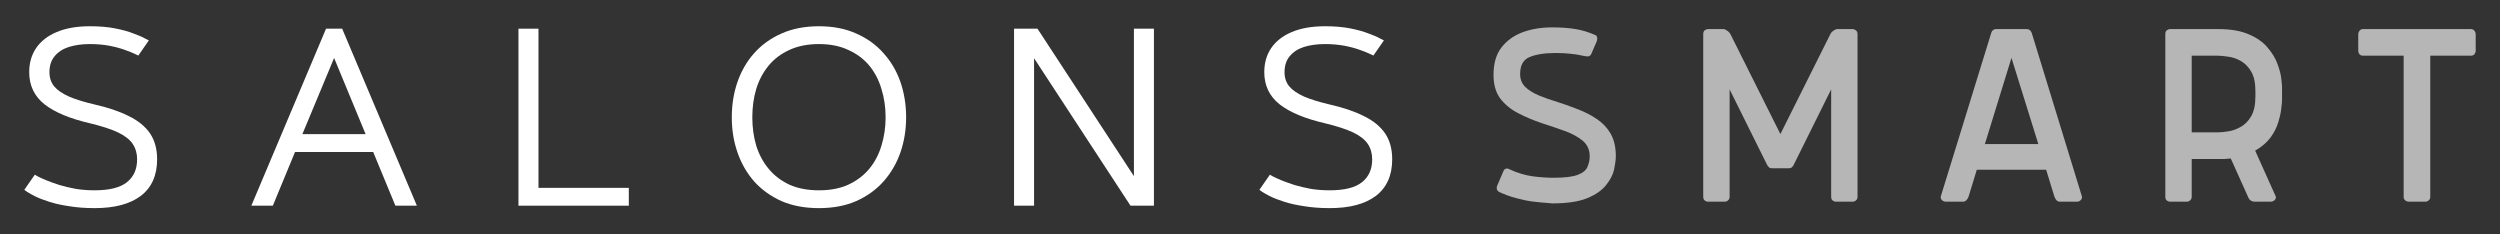 <?xml version="1.0" encoding="utf-8"?>
<svg xmlns="http://www.w3.org/2000/svg" viewBox="0 0 160 15">
  <rect x="0" y="0" width="160" height="15" fill="#333333" stroke="none"/>
  <defs>
    <clipPath id="e0a76a7332">
      <rect x="0" width="74" y="0" height="19"/>
    </clipPath>
  </defs>
  <g id="e1e9f049bf" transform="matrix(1, 0, 0, 1, -13.824, -19.08)">
    <g style="fill:#ffffff;fill-opacity:1;">
      <g transform="translate(14.505, 32.244)">
        <path style="stroke:none" d="M 8.844 -10.578 L 8.172 -9.609 C 8.172 -9.609 8.094 -9.645 7.938 -9.719 C 7.789 -9.789 7.582 -9.875 7.312 -9.969 C 7.039 -10.07 6.711 -10.16 6.328 -10.234 C 5.953 -10.305 5.535 -10.344 5.078 -10.344 C 4.566 -10.344 4.113 -10.281 3.719 -10.156 C 3.332 -10.031 3.031 -9.832 2.812 -9.562 C 2.594 -9.301 2.484 -8.961 2.484 -8.547 C 2.484 -8.18 2.586 -7.875 2.797 -7.625 C 3.004 -7.383 3.316 -7.172 3.734 -6.984 C 4.148 -6.805 4.688 -6.641 5.344 -6.484 C 6.227 -6.285 6.969 -6.035 7.562 -5.734 C 8.164 -5.441 8.617 -5.07 8.922 -4.625 C 9.223 -4.176 9.375 -3.625 9.375 -2.969 C 9.375 -1.938 9.023 -1.156 8.328 -0.625 C 7.629 -0.102 6.645 0.156 5.375 0.156 C 4.77 0.156 4.223 0.113 3.734 0.031 C 3.254 -0.039 2.832 -0.133 2.469 -0.25 C 2.113 -0.363 1.816 -0.477 1.578 -0.594 C 1.336 -0.719 1.16 -0.816 1.047 -0.891 C 0.93 -0.973 0.875 -1.016 0.875 -1.016 L 1.547 -1.984 C 1.547 -1.984 1.609 -1.945 1.734 -1.875 C 1.859 -1.812 2.039 -1.727 2.281 -1.625 C 2.52 -1.531 2.797 -1.43 3.109 -1.328 C 3.43 -1.234 3.781 -1.148 4.156 -1.078 C 4.539 -1.016 4.945 -0.984 5.375 -0.984 C 6.32 -0.984 7.008 -1.156 7.438 -1.5 C 7.875 -1.844 8.094 -2.332 8.094 -2.969 C 8.094 -3.344 8 -3.672 7.812 -3.953 C 7.625 -4.234 7.312 -4.477 6.875 -4.688 C 6.438 -4.895 5.848 -5.086 5.109 -5.266 C 3.805 -5.566 2.828 -5.973 2.172 -6.484 C 1.516 -7.004 1.188 -7.691 1.188 -8.547 C 1.188 -9.129 1.332 -9.641 1.625 -10.078 C 1.926 -10.523 2.363 -10.867 2.938 -11.109 C 3.52 -11.359 4.234 -11.484 5.078 -11.484 C 5.691 -11.484 6.234 -11.438 6.703 -11.344 C 7.172 -11.25 7.562 -11.141 7.875 -11.016 C 8.195 -10.898 8.438 -10.797 8.594 -10.703 C 8.758 -10.617 8.844 -10.578 8.844 -10.578 Z M 8.844 -10.578 "/>
      </g>
    </g>
    <g style="fill:#ffffff;fill-opacity:1;">
      <g transform="translate(24.759, 32.244)">
        <path style="stroke:none" d=""/>
      </g>
    </g>
    <g style="fill:#ffffff;fill-opacity:1;">
      <g transform="translate(29.285, 32.244)">
        <path style="stroke:none" d="M 9.844 0 L 8.422 -3.438 L 3.422 -3.438 L 2 0 L 0.625 0 L 5.406 -11.328 L 6.438 -11.328 L 11.219 0 Z M 5.922 -9.453 L 3.891 -4.578 L 7.938 -4.578 Z M 5.922 -9.453 "/>
      </g>
    </g>
    <g style="fill:#ffffff;fill-opacity:1;">
      <g transform="translate(41.135, 32.244)">
        <path style="stroke:none" d=""/>
      </g>
    </g>
    <g style="fill:#ffffff;fill-opacity:1;">
      <g transform="translate(45.662, 32.244)">
        <path style="stroke:none" d="M 2.625 -11.328 L 2.625 -1.141 L 8.406 -1.141 L 8.406 0 L 1.344 0 L 1.344 -11.328 Z M 2.625 -11.328 "/>
      </g>
    </g>
    <g style="fill:#ffffff;fill-opacity:1;">
      <g transform="translate(55.102, 32.244)">
        <path style="stroke:none" d=""/>
      </g>
    </g>
    <g style="fill:#ffffff;fill-opacity:1;">
      <g transform="translate(59.628, 32.244)">
        <path style="stroke:none" d="M 1.031 -5.656 C 1.031 -6.457 1.148 -7.207 1.391 -7.906 C 1.629 -8.602 1.984 -9.219 2.453 -9.75 C 2.93 -10.289 3.516 -10.711 4.203 -11.016 C 4.898 -11.328 5.703 -11.484 6.609 -11.484 C 7.516 -11.484 8.312 -11.328 9 -11.016 C 9.695 -10.711 10.281 -10.289 10.75 -9.75 C 11.227 -9.219 11.586 -8.602 11.828 -7.906 C 12.066 -7.207 12.188 -6.457 12.188 -5.656 C 12.188 -4.863 12.066 -4.117 11.828 -3.422 C 11.586 -2.723 11.227 -2.102 10.75 -1.562 C 10.281 -1.031 9.695 -0.609 9 -0.297 C 8.312 0.004 7.516 0.156 6.609 0.156 C 5.703 0.156 4.898 0.004 4.203 -0.297 C 3.516 -0.609 2.93 -1.031 2.453 -1.562 C 1.984 -2.102 1.629 -2.723 1.391 -3.422 C 1.148 -4.117 1.031 -4.863 1.031 -5.656 Z M 10.875 -5.656 C 10.875 -6.301 10.785 -6.906 10.609 -7.469 C 10.441 -8.039 10.18 -8.539 9.828 -8.969 C 9.473 -9.395 9.023 -9.727 8.484 -9.969 C 7.953 -10.219 7.328 -10.344 6.609 -10.344 C 5.891 -10.344 5.258 -10.219 4.719 -9.969 C 4.188 -9.727 3.742 -9.395 3.391 -8.969 C 3.035 -8.539 2.77 -8.039 2.594 -7.469 C 2.426 -6.906 2.344 -6.301 2.344 -5.656 C 2.344 -5.02 2.426 -4.414 2.594 -3.844 C 2.77 -3.281 3.035 -2.785 3.391 -2.359 C 3.742 -1.93 4.188 -1.594 4.719 -1.344 C 5.258 -1.102 5.891 -0.984 6.609 -0.984 C 7.328 -0.984 7.953 -1.102 8.484 -1.344 C 9.023 -1.594 9.473 -1.93 9.828 -2.359 C 10.18 -2.785 10.441 -3.281 10.609 -3.844 C 10.785 -4.414 10.875 -5.02 10.875 -5.656 Z M 10.875 -5.656 "/>
      </g>
    </g>
    <g style="fill:#ffffff;fill-opacity:1;">
      <g transform="translate(72.853, 32.244)">
        <path style="stroke:none" d=""/>
      </g>
    </g>
    <g style="fill:#ffffff;fill-opacity:1;">
      <g transform="translate(77.379, 32.244)">
        <path style="stroke:none" d="M 1.344 0 L 1.344 -11.328 L 2.844 -11.328 L 9.016 -1.891 L 9.016 -11.328 L 10.297 -11.328 L 10.297 0 L 8.797 0 L 2.625 -9.438 L 2.625 0 Z M 1.344 0 "/>
      </g>
    </g>
    <g style="fill:#ffffff;fill-opacity:1;">
      <g transform="translate(89.024, 32.244)">
        <path style="stroke:none" d=""/>
      </g>
    </g>
    <g style="fill:#ffffff;fill-opacity:1;">
      <g transform="translate(93.55, 32.244)">
        <path style="stroke:none" d="M 8.844 -10.578 L 8.172 -9.609 C 8.172 -9.609 8.094 -9.645 7.938 -9.719 C 7.789 -9.789 7.582 -9.875 7.312 -9.969 C 7.039 -10.07 6.711 -10.16 6.328 -10.234 C 5.953 -10.305 5.535 -10.344 5.078 -10.344 C 4.566 -10.344 4.113 -10.281 3.719 -10.156 C 3.332 -10.031 3.031 -9.832 2.812 -9.562 C 2.594 -9.301 2.484 -8.961 2.484 -8.547 C 2.484 -8.18 2.586 -7.875 2.797 -7.625 C 3.004 -7.383 3.316 -7.172 3.734 -6.984 C 4.148 -6.805 4.688 -6.641 5.344 -6.484 C 6.227 -6.285 6.969 -6.035 7.562 -5.734 C 8.164 -5.441 8.617 -5.07 8.922 -4.625 C 9.223 -4.176 9.375 -3.625 9.375 -2.969 C 9.375 -1.938 9.023 -1.156 8.328 -0.625 C 7.629 -0.102 6.645 0.156 5.375 0.156 C 4.77 0.156 4.223 0.113 3.734 0.031 C 3.254 -0.039 2.832 -0.133 2.469 -0.25 C 2.113 -0.363 1.816 -0.477 1.578 -0.594 C 1.336 -0.719 1.16 -0.816 1.047 -0.891 C 0.93 -0.973 0.875 -1.016 0.875 -1.016 L 1.547 -1.984 C 1.547 -1.984 1.609 -1.945 1.734 -1.875 C 1.859 -1.812 2.039 -1.727 2.281 -1.625 C 2.52 -1.531 2.797 -1.43 3.109 -1.328 C 3.43 -1.234 3.781 -1.148 4.156 -1.078 C 4.539 -1.016 4.945 -0.984 5.375 -0.984 C 6.32 -0.984 7.008 -1.156 7.438 -1.5 C 7.875 -1.844 8.094 -2.332 8.094 -2.969 C 8.094 -3.344 8 -3.672 7.812 -3.953 C 7.625 -4.234 7.312 -4.477 6.875 -4.688 C 6.438 -4.895 5.848 -5.086 5.109 -5.266 C 3.805 -5.566 2.828 -5.973 2.172 -6.484 C 1.516 -7.004 1.188 -7.691 1.188 -8.547 C 1.188 -9.129 1.332 -9.641 1.625 -10.078 C 1.926 -10.523 2.363 -10.867 2.938 -11.109 C 3.52 -11.359 4.234 -11.484 5.078 -11.484 C 5.691 -11.484 6.234 -11.438 6.703 -11.344 C 7.172 -11.25 7.562 -11.141 7.875 -11.016 C 8.195 -10.898 8.438 -10.797 8.594 -10.703 C 8.758 -10.617 8.844 -10.578 8.844 -10.578 Z M 8.844 -10.578 "/>
      </g>
    </g>
    <g transform="matrix(1,0,0,1,100,18)">
      <g clip-path="url(#e0a76a7332)">
        <g style="fill:#B6B6B6;fill-opacity:1;">
          <g transform="translate(1.465, 13.988)">
            <path style="stroke:none" d=""/>
          </g>
        </g>
        <g style="fill:#B6B6B6;fill-opacity:1;">
          <g transform="translate(4.952, 13.988)">
            <path style="stroke:none" d=""/>
          </g>
        </g>
        <g style="fill:#B6B6B6;fill-opacity:1;">
          <g transform="translate(8.44, 13.988)">
            <path style="stroke:none" d="M 1.328 -0.625 C 1.223 -0.688 1.172 -0.77 1.172 -0.875 C 1.172 -0.938 1.191 -1.008 1.234 -1.094 L 1.609 -1.969 C 1.629 -2.008 1.656 -2.047 1.688 -2.078 C 1.727 -2.109 1.781 -2.125 1.844 -2.125 C 1.883 -2.125 1.941 -2.102 2.016 -2.062 C 2.492 -1.844 2.977 -1.695 3.469 -1.625 C 3.957 -1.562 4.398 -1.531 4.797 -1.531 C 5.516 -1.531 6.035 -1.594 6.359 -1.719 C 6.691 -1.844 6.898 -2.016 6.984 -2.234 C 7.078 -2.453 7.125 -2.676 7.125 -2.906 C 7.125 -3.32 6.973 -3.656 6.672 -3.906 C 6.367 -4.156 5.984 -4.363 5.516 -4.531 C 5.055 -4.695 4.566 -4.863 4.047 -5.031 C 3.523 -5.207 3.031 -5.414 2.562 -5.656 C 2.094 -5.895 1.707 -6.207 1.406 -6.594 C 1.113 -6.988 0.969 -7.492 0.969 -8.109 C 0.969 -8.836 1.133 -9.422 1.469 -9.859 C 1.812 -10.305 2.266 -10.633 2.828 -10.844 C 3.398 -11.051 4.023 -11.156 4.703 -11.156 C 5.316 -11.156 5.82 -11.117 6.219 -11.047 C 6.613 -10.984 7.031 -10.859 7.469 -10.672 C 7.531 -10.648 7.566 -10.617 7.578 -10.578 C 7.598 -10.535 7.609 -10.492 7.609 -10.453 C 7.609 -10.41 7.602 -10.367 7.594 -10.328 C 7.582 -10.285 7.57 -10.254 7.562 -10.234 L 7.219 -9.438 C 7.164 -9.344 7.094 -9.297 7 -9.297 C 6.969 -9.297 6.914 -9.301 6.844 -9.312 C 6.77 -9.32 6.711 -9.332 6.672 -9.344 C 6.422 -9.406 6.156 -9.445 5.875 -9.469 C 5.594 -9.5 5.281 -9.516 4.938 -9.516 C 4.227 -9.516 3.672 -9.426 3.266 -9.25 C 2.867 -9.082 2.672 -8.723 2.672 -8.172 C 2.672 -7.836 2.781 -7.562 3 -7.344 C 3.219 -7.133 3.508 -6.953 3.875 -6.797 C 4.238 -6.648 4.641 -6.508 5.078 -6.375 C 5.516 -6.238 5.953 -6.082 6.391 -5.906 C 6.828 -5.738 7.227 -5.531 7.594 -5.281 C 7.957 -5.039 8.25 -4.727 8.469 -4.344 C 8.688 -3.957 8.797 -3.484 8.797 -2.922 C 8.797 -2.691 8.758 -2.406 8.688 -2.062 C 8.613 -1.727 8.441 -1.395 8.172 -1.062 C 7.91 -0.727 7.504 -0.445 6.953 -0.219 C 6.41 0 5.664 0.109 4.719 0.109 C 4.719 0.109 4.609 0.098 4.391 0.078 C 4.172 0.066 3.891 0.039 3.547 0 C 3.211 -0.039 2.848 -0.113 2.453 -0.219 C 2.055 -0.32 1.68 -0.457 1.328 -0.625 Z M 1.328 -0.625 "/>
          </g>
        </g>
        <g style="fill:#B6B6B6;fill-opacity:1;">
          <g transform="translate(18.111, 13.988)">
            <path style="stroke:none" d=""/>
          </g>
        </g>
        <g style="fill:#B6B6B6;fill-opacity:1;">
          <g transform="translate(21.597, 13.988)">
            <path style="stroke:none" d="M 6.719 -2.141 L 5.625 -2.141 C 5.539 -2.141 5.473 -2.164 5.422 -2.219 C 5.379 -2.27 5.348 -2.312 5.328 -2.344 L 2.922 -7.188 L 2.922 -0.312 C 2.922 -0.207 2.883 -0.129 2.812 -0.078 C 2.75 -0.023 2.68 0 2.609 0 L 1.547 0 C 1.473 0 1.398 -0.023 1.328 -0.078 C 1.266 -0.129 1.234 -0.207 1.234 -0.312 L 1.234 -10.734 C 1.234 -10.836 1.266 -10.914 1.328 -10.969 C 1.398 -11.02 1.473 -11.047 1.547 -11.047 L 2.531 -11.047 C 2.594 -11.047 2.664 -11.016 2.75 -10.953 C 2.844 -10.898 2.914 -10.828 2.969 -10.734 L 6.172 -4.328 L 9.375 -10.734 C 9.426 -10.828 9.492 -10.898 9.578 -10.953 C 9.672 -11.016 9.75 -11.047 9.812 -11.047 L 10.797 -11.047 C 10.867 -11.047 10.938 -11.02 11 -10.969 C 11.07 -10.914 11.109 -10.836 11.109 -10.734 L 11.109 -0.312 C 11.109 -0.207 11.07 -0.129 11 -0.078 C 10.938 -0.023 10.867 0 10.797 0 L 9.734 0 C 9.66 0 9.586 -0.023 9.516 -0.078 C 9.453 -0.129 9.422 -0.207 9.422 -0.312 L 9.422 -7.188 L 7.016 -2.344 C 7.004 -2.312 6.973 -2.27 6.922 -2.219 C 6.879 -2.164 6.812 -2.141 6.719 -2.141 Z M 6.719 -2.141 "/>
          </g>
        </g>
        <g style="fill:#B6B6B6;fill-opacity:1;">
          <g transform="translate(33.932, 13.988)">
            <path style="stroke:none" d=""/>
          </g>
        </g>
        <g style="fill:#B6B6B6;fill-opacity:1;">
          <g transform="translate(37.418, 13.988)">
            <path style="stroke:none" d="M 6.438 -10.797 L 9.656 -0.312 C 9.656 -0.207 9.617 -0.129 9.547 -0.078 C 9.484 -0.023 9.414 0 9.344 0 L 8.234 0 C 8.086 0 7.973 -0.102 7.891 -0.312 L 7.359 -2.047 L 2.922 -2.047 L 2.391 -0.312 C 2.305 -0.102 2.188 0 2.031 0 L 0.922 0 C 0.859 0 0.789 -0.023 0.719 -0.078 C 0.645 -0.129 0.609 -0.207 0.609 -0.312 L 3.844 -10.797 C 3.895 -10.961 4 -11.047 4.156 -11.047 L 6.125 -11.047 C 6.27 -11.047 6.375 -10.961 6.438 -10.797 Z M 3.438 -3.688 L 6.859 -3.688 L 5.141 -9.203 Z M 3.438 -3.688 "/>
          </g>
        </g>
        <g style="fill:#B6B6B6;fill-opacity:1;">
          <g transform="translate(47.685, 13.988)">
            <path style="stroke:none" d=""/>
          </g>
        </g>
        <g style="fill:#B6B6B6;fill-opacity:1;">
          <g transform="translate(51.171, 13.988)">
            <path style="stroke:none" d="M 6.547 -0.266 L 5.422 -2.766 C 5.297 -2.754 5.164 -2.742 5.031 -2.734 C 4.906 -2.734 4.77 -2.734 4.625 -2.734 L 2.922 -2.734 L 2.922 -0.312 C 2.922 -0.207 2.883 -0.129 2.812 -0.078 C 2.75 -0.023 2.68 0 2.609 0 L 1.547 0 C 1.473 0 1.398 -0.023 1.328 -0.078 C 1.266 -0.129 1.234 -0.207 1.234 -0.312 L 1.234 -10.734 C 1.234 -10.836 1.266 -10.914 1.328 -10.969 C 1.398 -11.02 1.473 -11.047 1.547 -11.047 L 4.625 -11.047 C 5.426 -11.047 6.082 -10.93 6.594 -10.703 C 7.102 -10.484 7.5 -10.203 7.781 -9.859 C 8.07 -9.523 8.281 -9.18 8.406 -8.828 C 8.539 -8.473 8.625 -8.156 8.656 -7.875 C 8.688 -7.594 8.703 -7.406 8.703 -7.312 L 8.703 -6.484 C 8.703 -6.398 8.688 -6.234 8.656 -5.984 C 8.633 -5.734 8.57 -5.441 8.469 -5.109 C 8.375 -4.773 8.207 -4.441 7.969 -4.109 C 7.727 -3.785 7.398 -3.504 6.984 -3.266 L 8.312 -0.312 C 8.312 -0.207 8.273 -0.129 8.203 -0.078 C 8.129 -0.023 8.062 0 8 0 L 6.938 0 C 6.875 0 6.801 -0.02 6.719 -0.062 C 6.645 -0.102 6.586 -0.172 6.547 -0.266 Z M 4.594 -9.344 L 2.922 -9.344 L 2.922 -4.438 L 4.594 -4.438 C 4.77 -4.438 4.988 -4.457 5.25 -4.5 C 5.52 -4.539 5.785 -4.633 6.047 -4.781 C 6.316 -4.926 6.539 -5.148 6.719 -5.453 C 6.906 -5.766 7 -6.195 7 -6.75 L 7 -7.062 C 7 -7.613 6.906 -8.039 6.719 -8.344 C 6.539 -8.645 6.316 -8.867 6.047 -9.016 C 5.785 -9.16 5.52 -9.25 5.25 -9.281 C 4.988 -9.32 4.77 -9.344 4.594 -9.344 Z M 4.594 -9.344 "/>
          </g>
        </g>
        <g style="fill:#B6B6B6;fill-opacity:1;">
          <g transform="translate(60.562, 13.988)">
            <path style="stroke:none" d=""/>
          </g>
        </g>
        <g style="fill:#B6B6B6;fill-opacity:1;">
          <g transform="translate(64.049, 13.988)">
            <path style="stroke:none" d="M 1.016 -11.047 L 7.906 -11.047 C 8.008 -11.047 8.086 -11.008 8.141 -10.938 C 8.191 -10.863 8.219 -10.797 8.219 -10.734 L 8.219 -9.656 C 8.219 -9.582 8.191 -9.508 8.141 -9.438 C 8.086 -9.375 8.008 -9.344 7.906 -9.344 L 5.312 -9.344 L 5.312 -0.312 C 5.312 -0.207 5.273 -0.129 5.203 -0.078 C 5.141 -0.023 5.07 0 5 0 L 3.922 0 C 3.859 0 3.789 -0.023 3.719 -0.078 C 3.645 -0.129 3.609 -0.207 3.609 -0.312 L 3.609 -9.344 L 1.016 -9.344 C 0.91 -9.344 0.832 -9.375 0.781 -9.438 C 0.727 -9.508 0.703 -9.582 0.703 -9.656 L 0.703 -10.734 C 0.703 -10.797 0.727 -10.863 0.781 -10.938 C 0.832 -11.008 0.91 -11.047 1.016 -11.047 Z M 1.016 -11.047 "/>
          </g>
        </g>
      </g>
    </g>
  </g>
</svg>